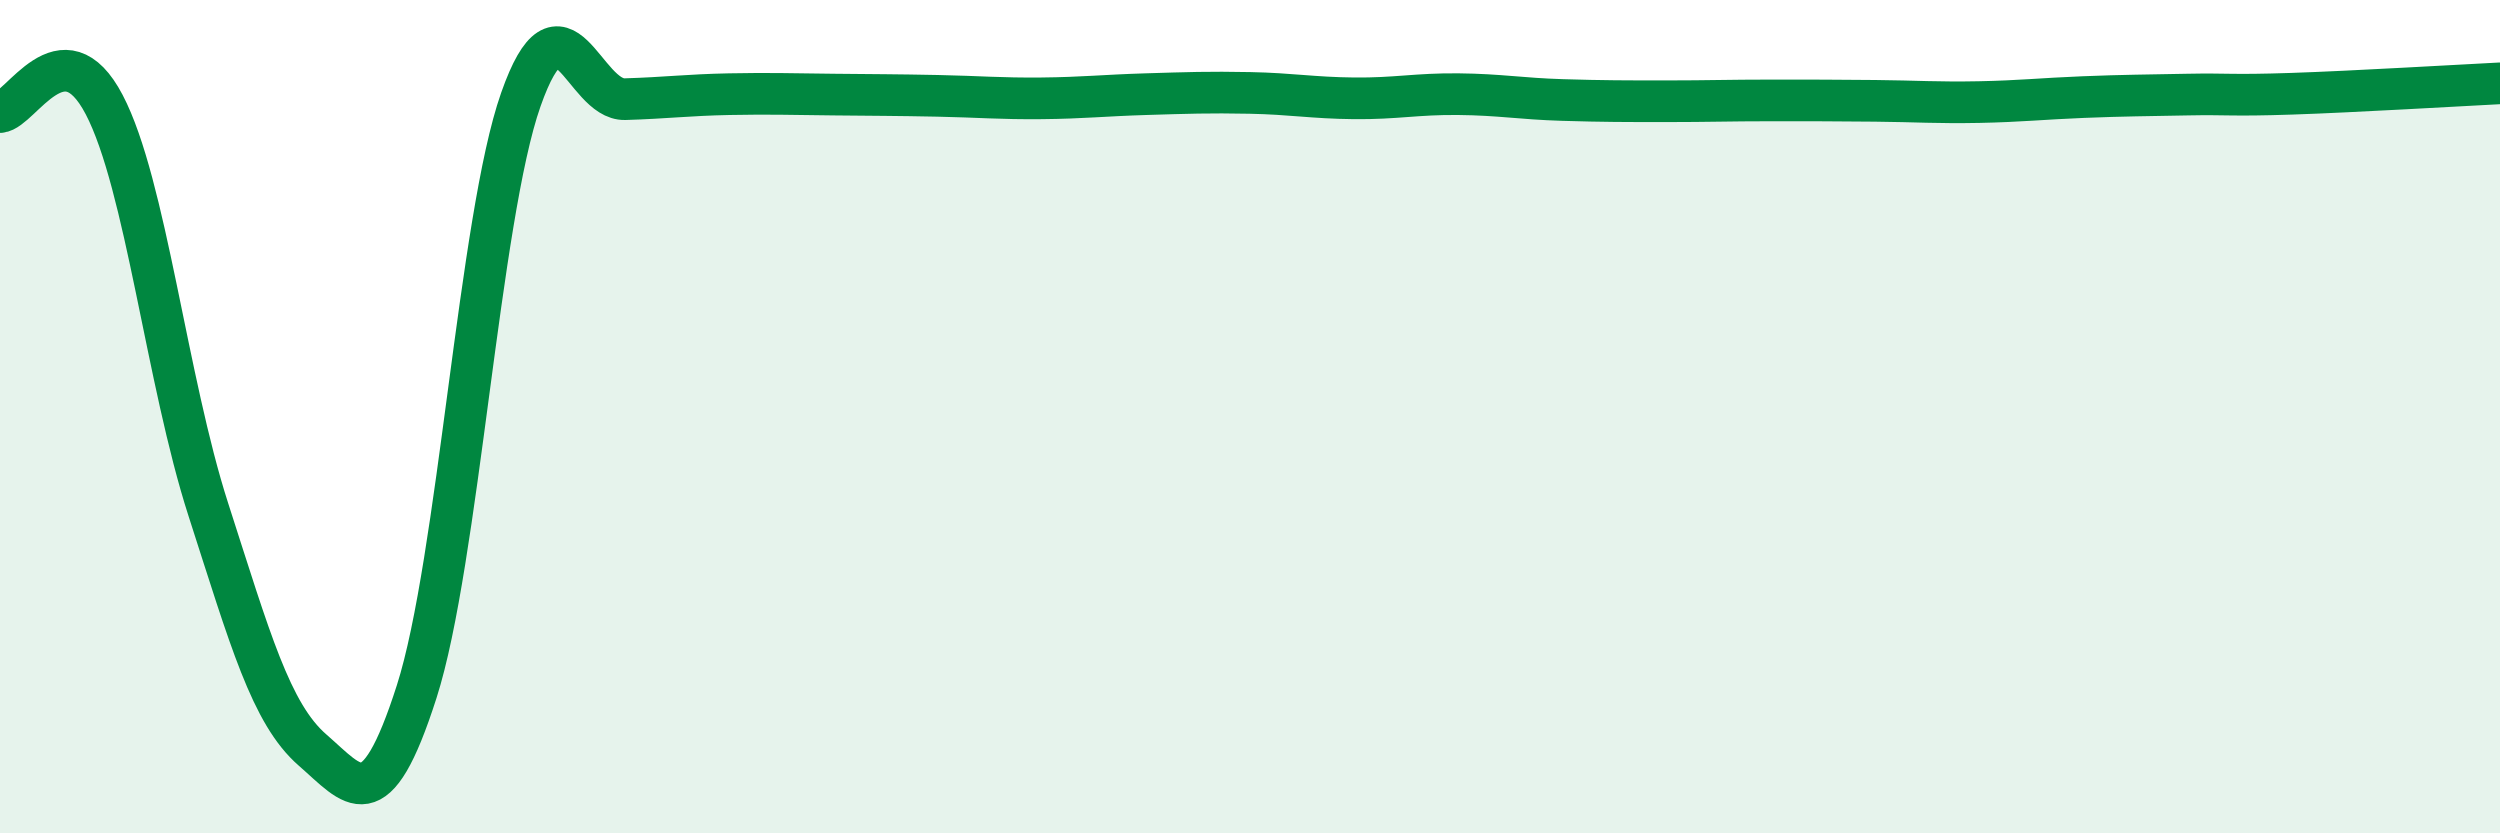 
    <svg width="60" height="20" viewBox="0 0 60 20" xmlns="http://www.w3.org/2000/svg">
      <path
        d="M 0,2.69 C 0.5,2.65 1.5,0.6 2.5,2.51 C 3.5,4.42 4,9.13 5,12.23 C 6,15.33 6.5,17.13 7.5,18 C 8.5,18.87 9,19.72 10,16.6 C 11,13.48 11.5,5.23 12.5,2.39 C 13.5,-0.45 14,2.41 15,2.38 C 16,2.35 16.5,2.28 17.5,2.26 C 18.5,2.24 19,2.26 20,2.27 C 21,2.28 21.5,2.28 22.5,2.3 C 23.5,2.32 24,2.37 25,2.36 C 26,2.35 26.5,2.29 27.5,2.26 C 28.5,2.23 29,2.21 30,2.23 C 31,2.25 31.5,2.35 32.5,2.36 C 33.5,2.37 34,2.25 35,2.26 C 36,2.27 36.5,2.37 37.5,2.4 C 38.5,2.43 39,2.43 40,2.43 C 41,2.43 41.5,2.41 42.5,2.41 C 43.5,2.41 44,2.41 45,2.42 C 46,2.43 46.5,2.47 47.5,2.45 C 48.5,2.43 49,2.37 50,2.33 C 51,2.29 51.5,2.29 52.5,2.27 C 53.5,2.25 53.5,2.3 55,2.25 C 56.5,2.2 59,2.05 60,2L60 20L0 20Z"
        fill="#008740"
        opacity="0.1"
        stroke-linecap="round"
        stroke-linejoin="round"
      />
      <path
        d="M 0,2.69 C 0.5,2.65 1.5,0.6 2.5,2.51 C 3.5,4.42 4,9.13 5,12.23 C 6,15.33 6.5,17.13 7.5,18 C 8.5,18.87 9,19.72 10,16.6 C 11,13.48 11.5,5.23 12.5,2.39 C 13.5,-0.45 14,2.41 15,2.38 C 16,2.35 16.5,2.28 17.5,2.26 C 18.5,2.24 19,2.26 20,2.27 C 21,2.28 21.5,2.28 22.5,2.3 C 23.5,2.32 24,2.37 25,2.36 C 26,2.35 26.5,2.29 27.5,2.26 C 28.5,2.23 29,2.21 30,2.23 C 31,2.25 31.5,2.35 32.5,2.36 C 33.5,2.37 34,2.25 35,2.26 C 36,2.27 36.5,2.37 37.5,2.4 C 38.5,2.43 39,2.43 40,2.43 C 41,2.43 41.5,2.41 42.5,2.41 C 43.5,2.41 44,2.41 45,2.42 C 46,2.43 46.5,2.47 47.5,2.45 C 48.5,2.43 49,2.37 50,2.33 C 51,2.29 51.5,2.29 52.5,2.27 C 53.5,2.25 53.5,2.3 55,2.25 C 56.5,2.2 59,2.05 60,2"
        stroke="#008740"
        stroke-width="1"
        fill="none"
        stroke-linecap="round"
        stroke-linejoin="round"
      />
    </svg>
  
